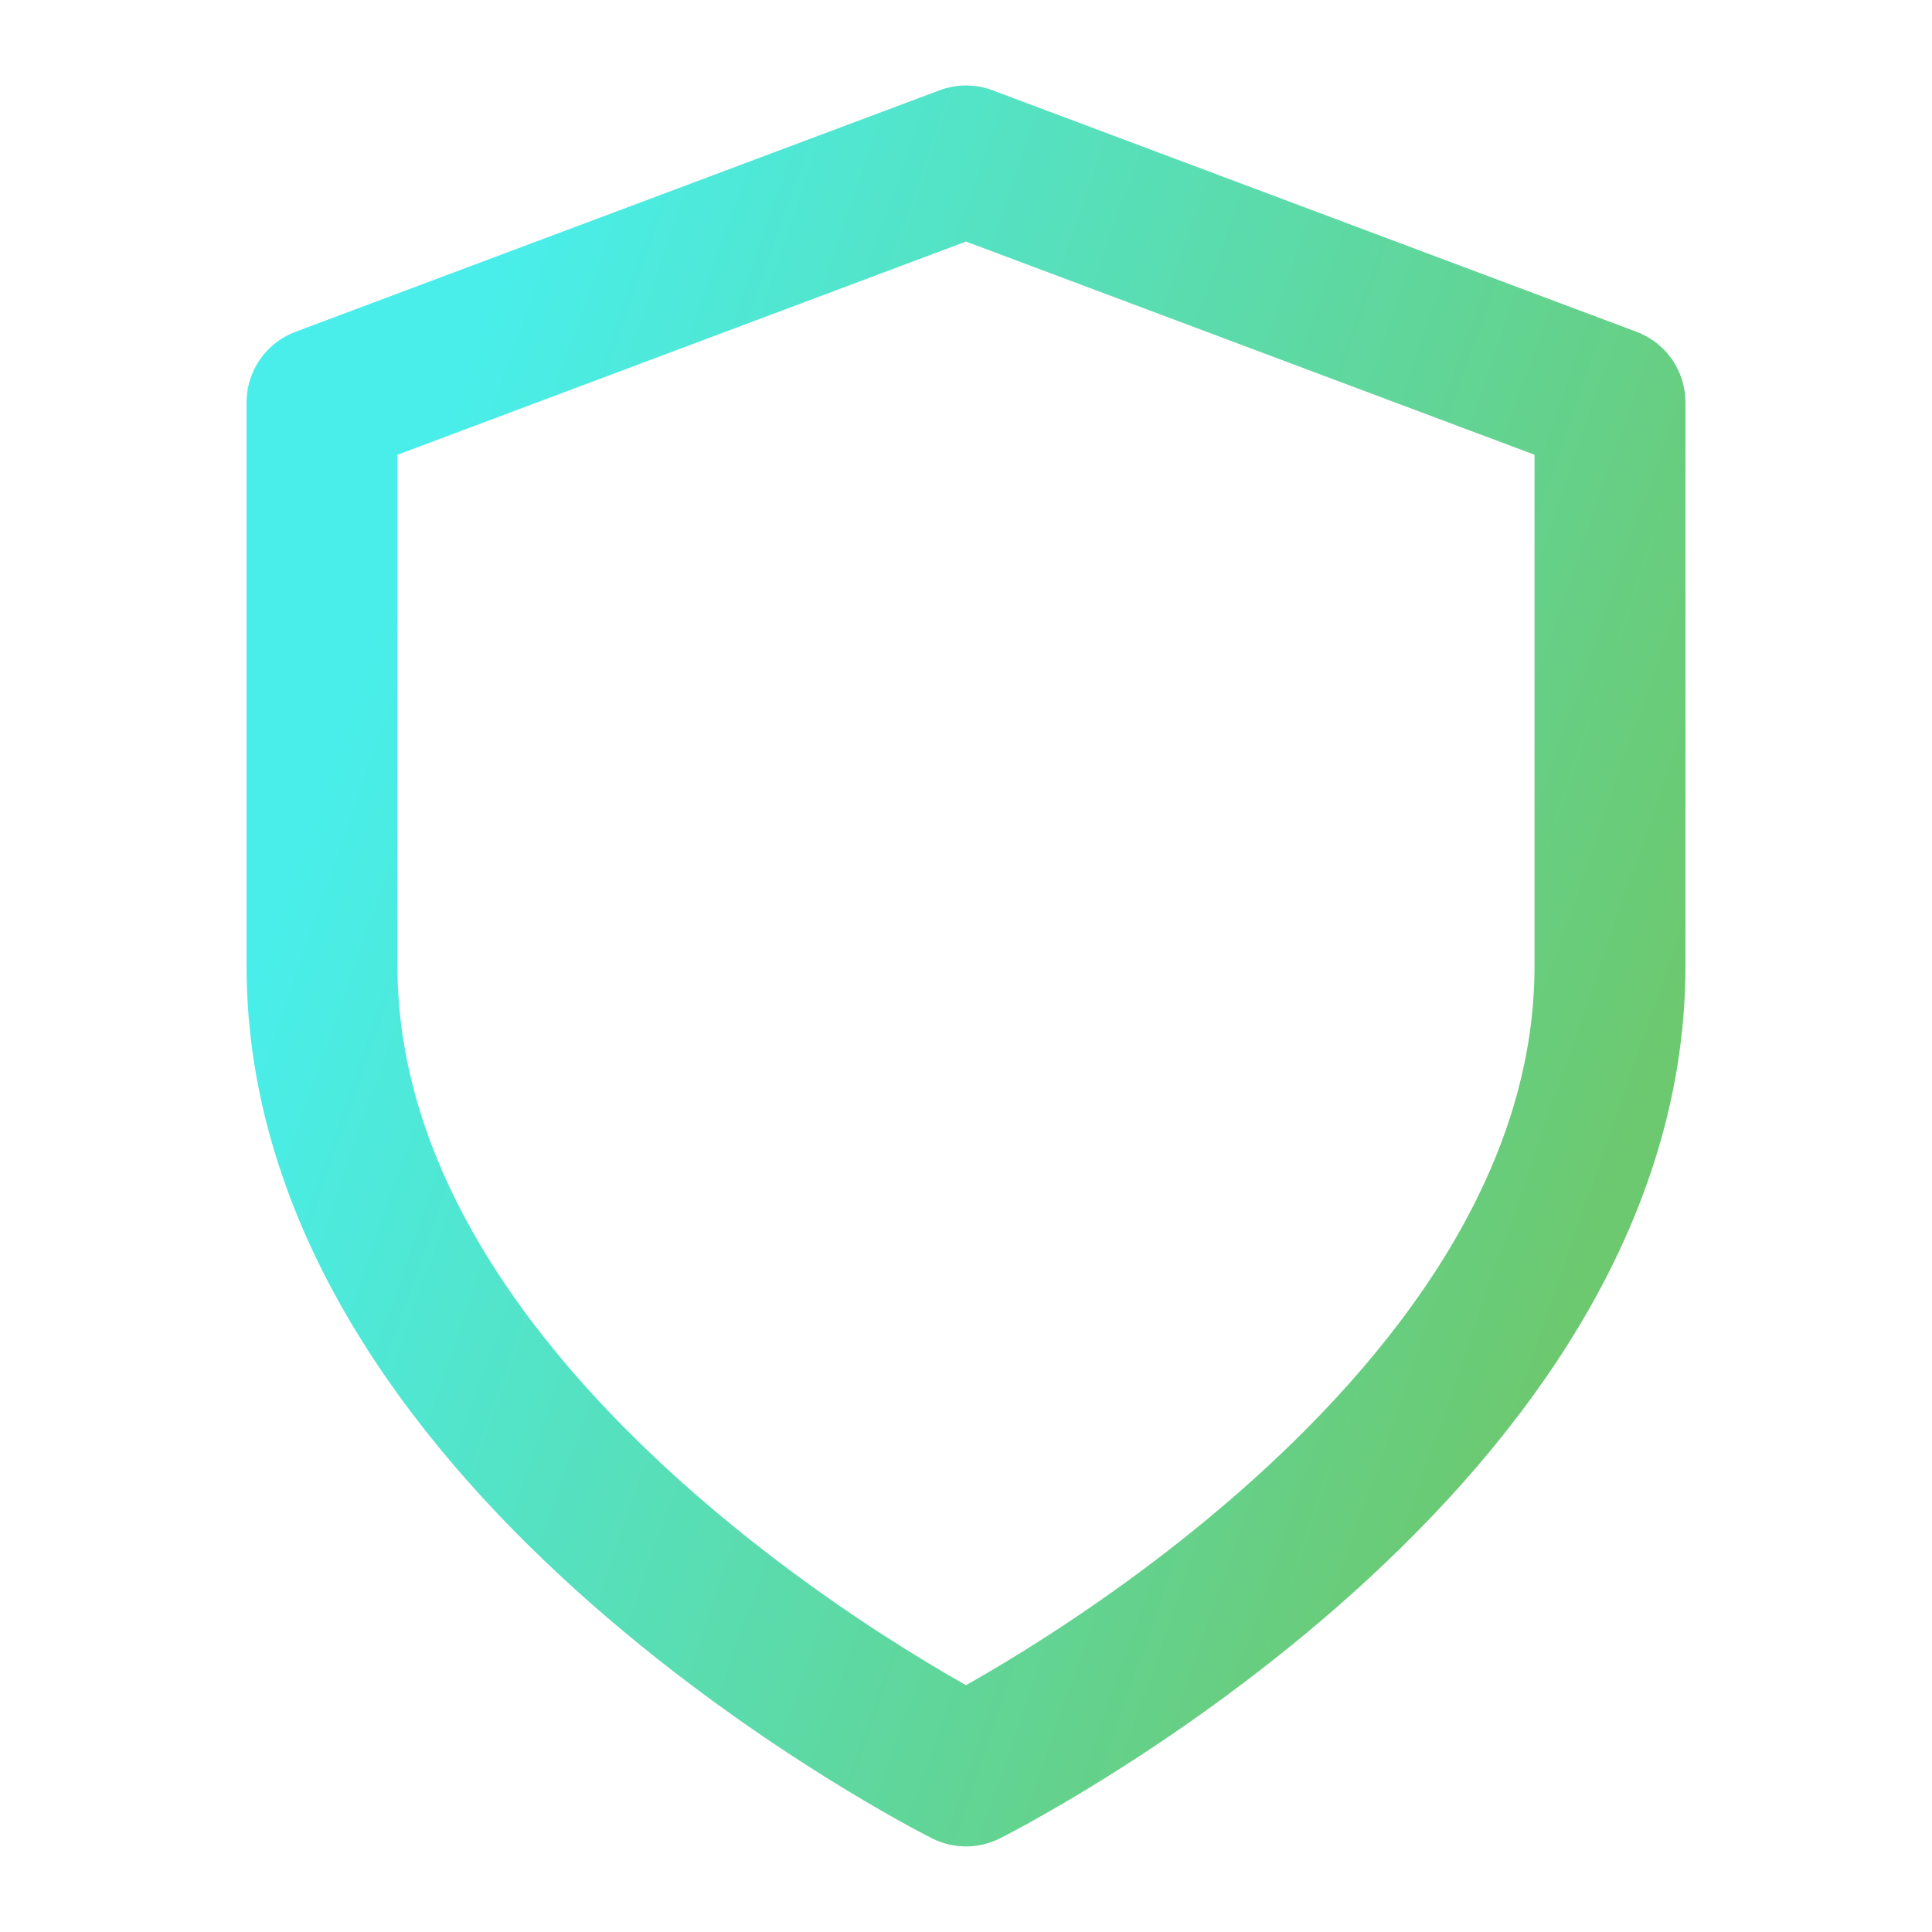 <svg width="64" height="64" viewBox="0 0 64 64" fill="none" xmlns="http://www.w3.org/2000/svg">
<path d="M32 58.665C32 58.665 53.333 48 53.333 32V13.332L32 5.332L10.667 13.332V31.999C10.667 47.999 32 58.665 32 58.665Z" stroke="url(#paint0_linear_148_240)" stroke-width="5" stroke-linecap="round" stroke-linejoin="round"/>
<defs>
<linearGradient id="paint0_linear_148_240" x1="12.119" y1="21.672" x2="54.384" y2="36.357" gradientUnits="userSpaceOnUse">
<stop stop-color="#49EEEA"/>
<stop offset="1" stop-color="#6CC970"/>
</linearGradient>
</defs>
</svg>
